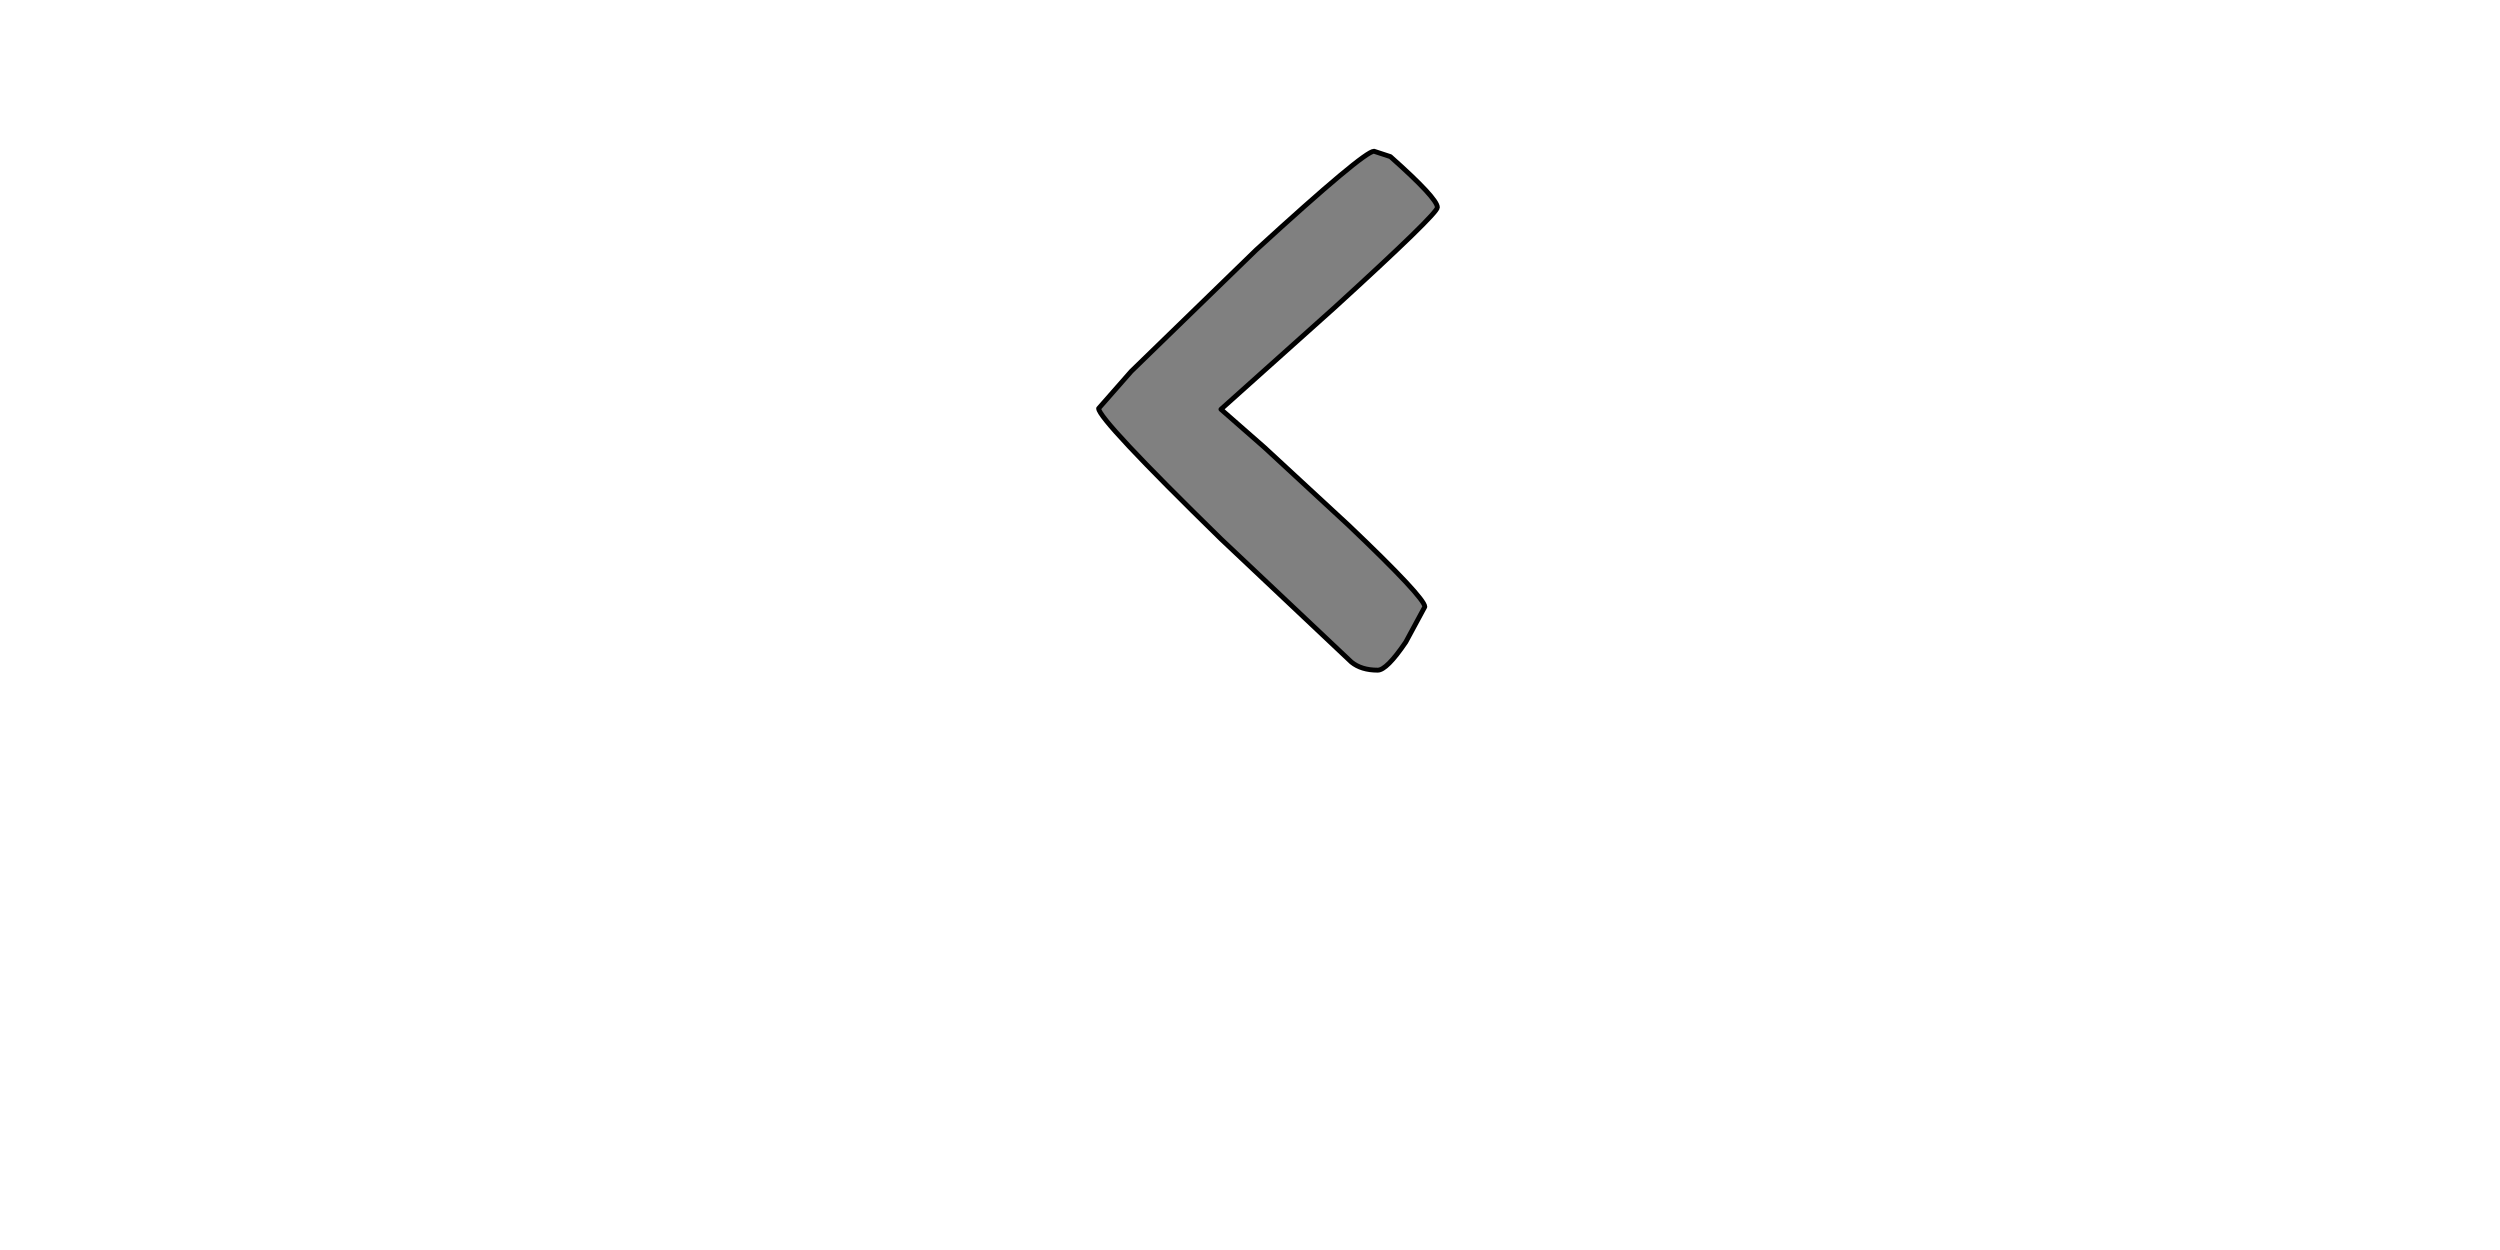 <?xml version="1.0" encoding="UTF-8" standalone="no"?>
<svg xmlns:xlink="http://www.w3.org/1999/xlink" height="512.0px" width="1024.0px" xmlns="http://www.w3.org/2000/svg">
  <g transform="matrix(1.0, 0.0, 0.0, 1.0, 0.0, 0.0)">
    <path d="M588.75 84.95 Q588.75 81.25 569.5 64.15 L562.8 61.95 Q558.7 61.95 514.55 102.35 L463.35 152.1 450.0 167.3 Q450.0 171.75 500.1 220.75 L553.55 271.2 Q557.6 274.5 564.3 274.5 568.0 274.5 575.8 263.0 L583.6 248.55 Q583.6 244.85 552.4 215.15 L517.9 183.25 500.1 167.65 546.5 126.1 Q588.75 87.55 588.75 84.95" fill="#808080" fill-rule="evenodd" stroke="none"/>
    <path d="M588.75 84.95 Q588.75 87.55 546.5 126.1 L500.1 167.65 517.9 183.25 552.4 215.15 Q583.6 244.85 583.6 248.55 L575.8 263.0 Q568.0 274.5 564.3 274.5 557.6 274.5 553.55 271.2 L500.1 220.75 Q450.0 171.75 450.0 167.3 L463.35 152.1 514.55 102.35 Q558.7 61.95 562.8 61.95 L569.5 64.15 Q588.75 81.25 588.75 84.95 Z" fill="none" stroke="#000000" stroke-linecap="round" stroke-linejoin="round" stroke-width="2.0"/>
  </g>
</svg>
